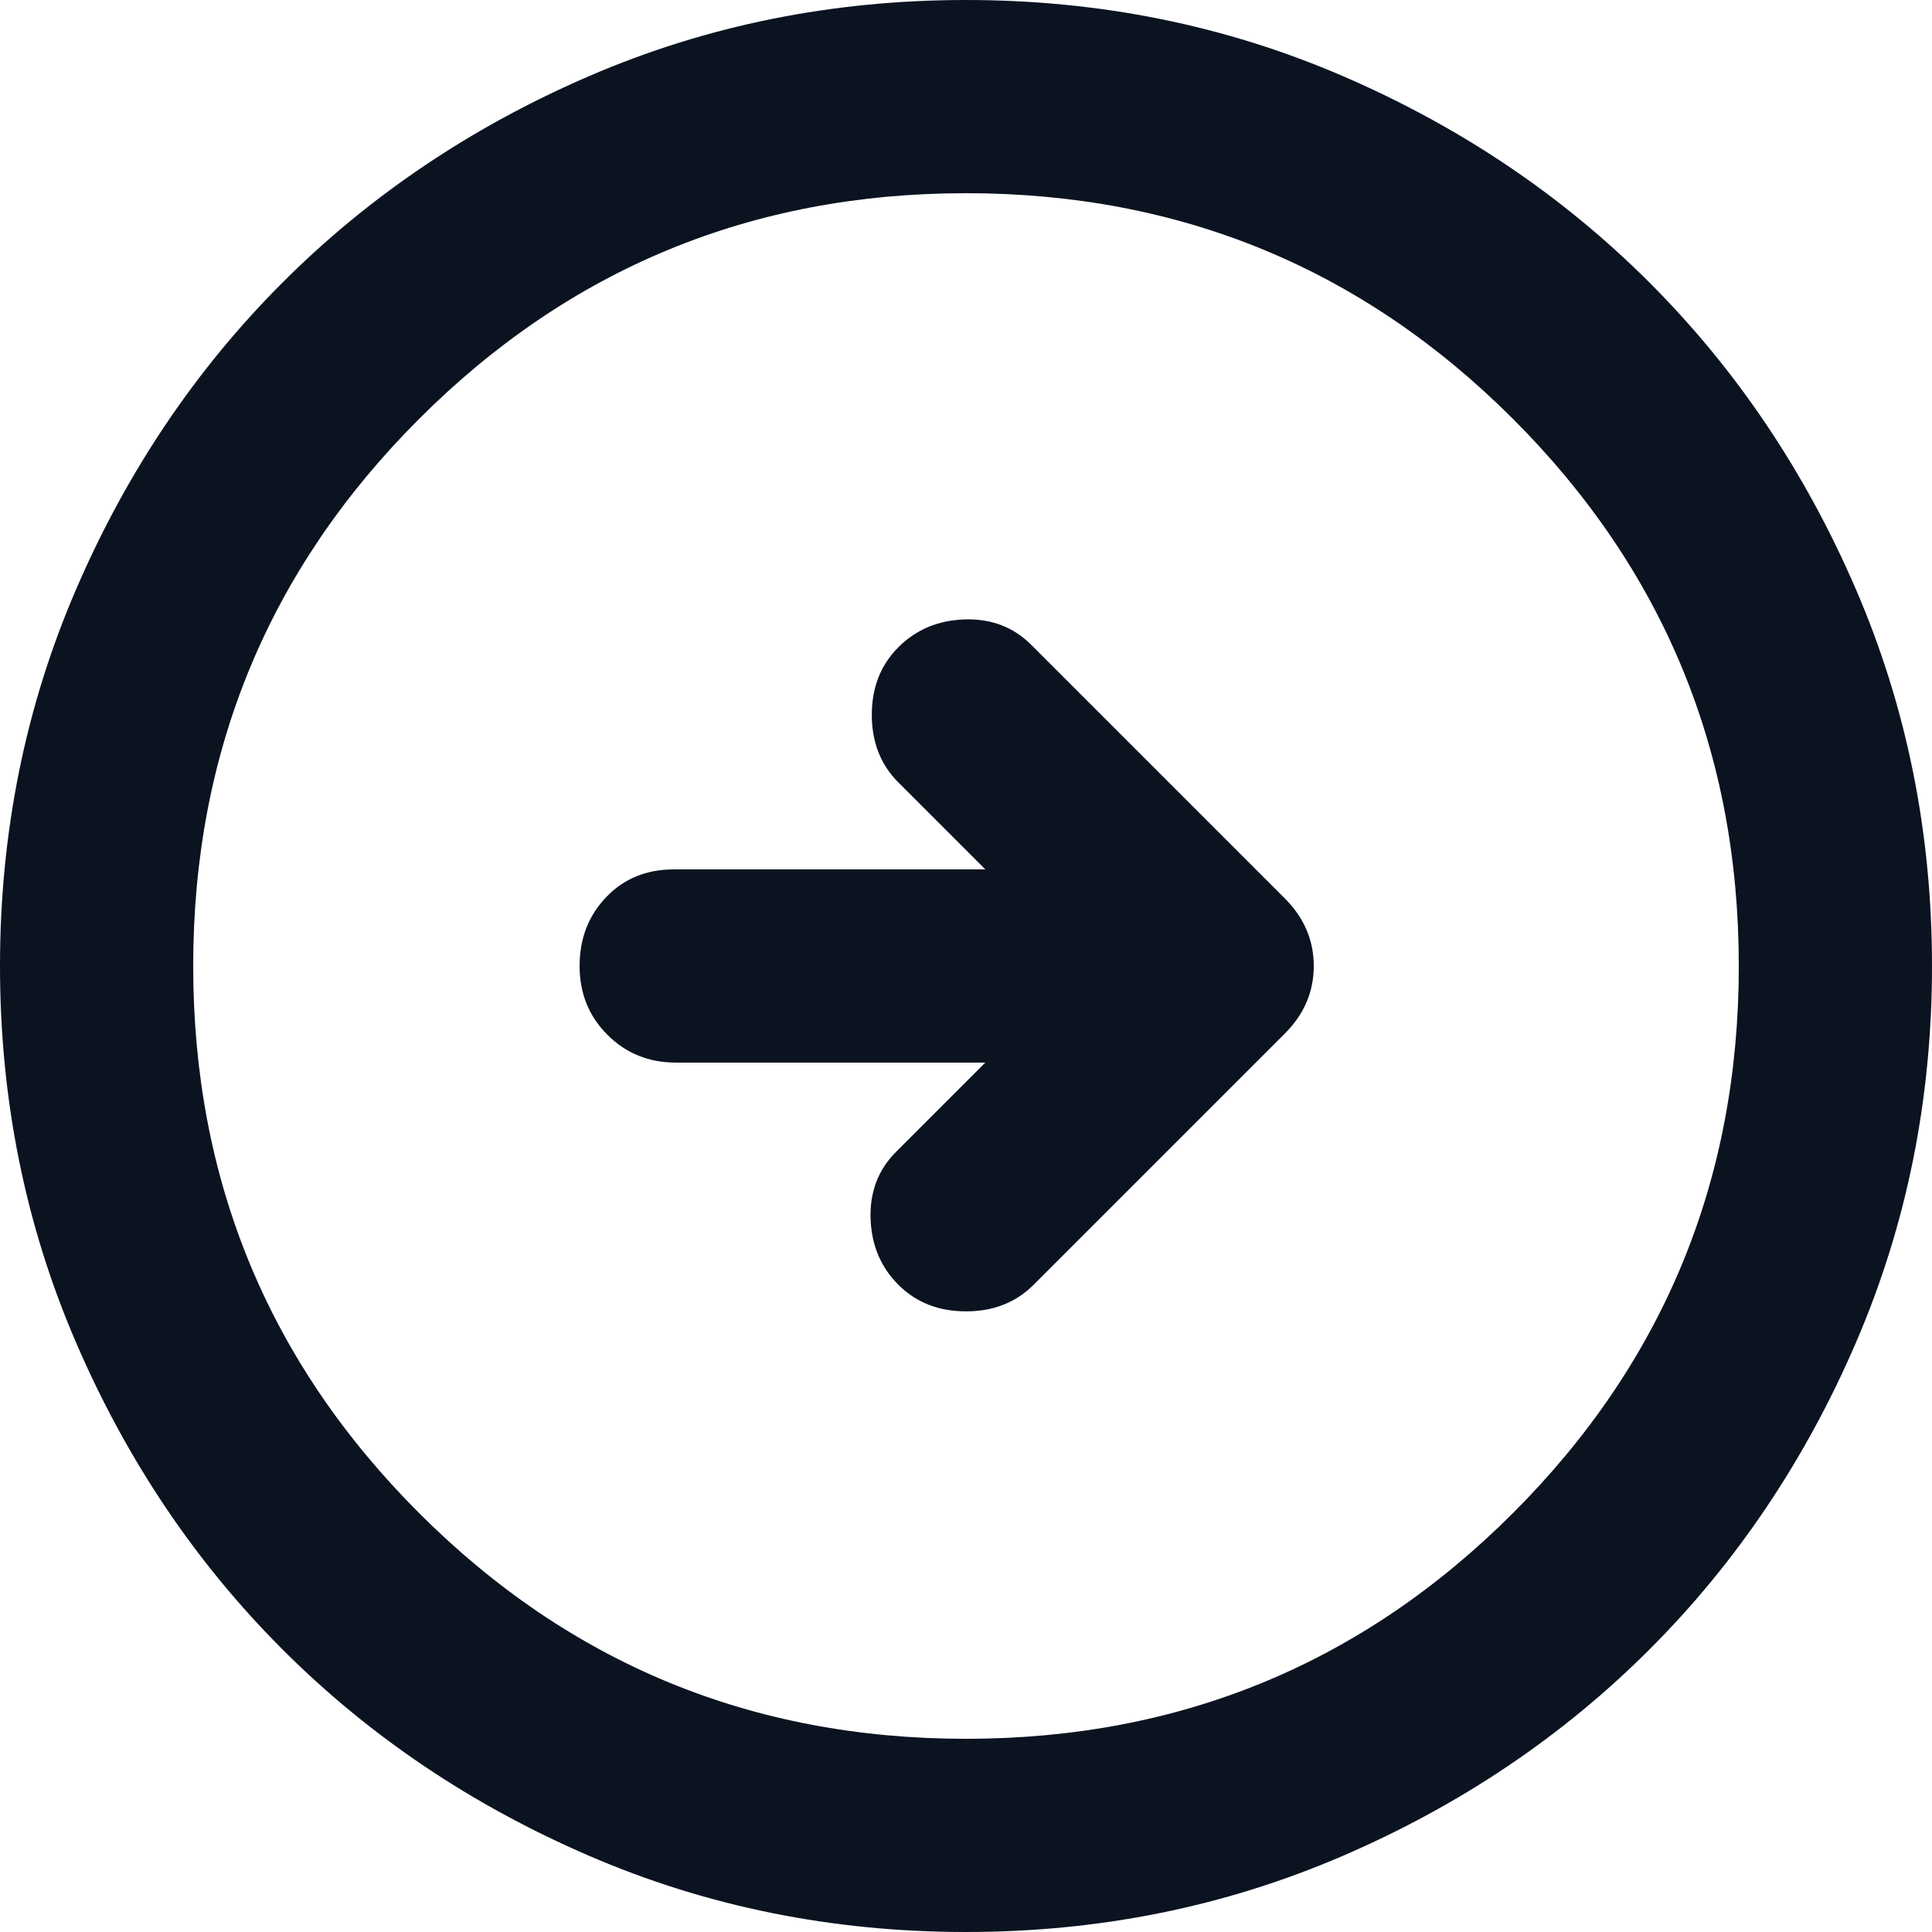 <svg width="50" height="50" viewBox="0 0 50 50" fill="none" xmlns="http://www.w3.org/2000/svg">
<path d="M26.75 33.25L33.25 26.75C33.75 26.25 34 25.667 34 25C34 24.333 33.75 23.75 33.25 23.25L26.688 16.688C26.229 16.229 25.657 16.01 24.97 16.03C24.282 16.052 23.708 16.292 23.25 16.75C22.792 17.208 22.562 17.792 22.562 18.5C22.562 19.208 22.792 19.792 23.25 20.25L25.5 22.5H17.438C16.729 22.5 16.146 22.739 15.688 23.218C15.229 23.698 15 24.292 15 25C15 25.708 15.24 26.302 15.72 26.78C16.198 27.26 16.792 27.5 17.5 27.5H25.5L23.188 29.812C22.729 30.271 22.51 30.844 22.53 31.532C22.552 32.219 22.792 32.792 23.25 33.25C23.708 33.708 24.292 33.938 25 33.938C25.708 33.938 26.292 33.708 26.75 33.25ZM25 50C21.542 50 18.292 49.343 15.25 48.03C12.208 46.718 9.562 44.938 7.312 42.688C5.062 40.438 3.282 37.792 1.97 34.75C0.657 31.708 0 28.458 0 25C0 21.542 0.657 18.292 1.97 15.25C3.282 12.208 5.062 9.562 7.312 7.312C9.562 5.062 12.208 3.281 15.25 1.968C18.292 0.656 21.542 0 25 0C28.458 0 31.708 0.656 34.75 1.968C37.792 3.281 40.438 5.062 42.688 7.312C44.938 9.562 46.718 12.208 48.03 15.25C49.343 18.292 50 21.542 50 25C50 28.458 49.343 31.708 48.03 34.75C46.718 37.792 44.938 40.438 42.688 42.688C40.438 44.938 37.792 46.718 34.75 48.03C31.708 49.343 28.458 50 25 50ZM25 45C30.542 45 35.261 43.053 39.157 39.157C43.053 35.261 45 30.542 45 25C45 19.458 43.053 14.739 39.157 10.842C35.261 6.947 30.542 5 25 5C19.458 5 14.74 6.947 10.845 10.842C6.948 14.739 5 19.458 5 25C5 30.542 6.948 35.261 10.845 39.157C14.74 43.053 19.458 45 25 45Z" fill="#0B1321"/>
</svg>
